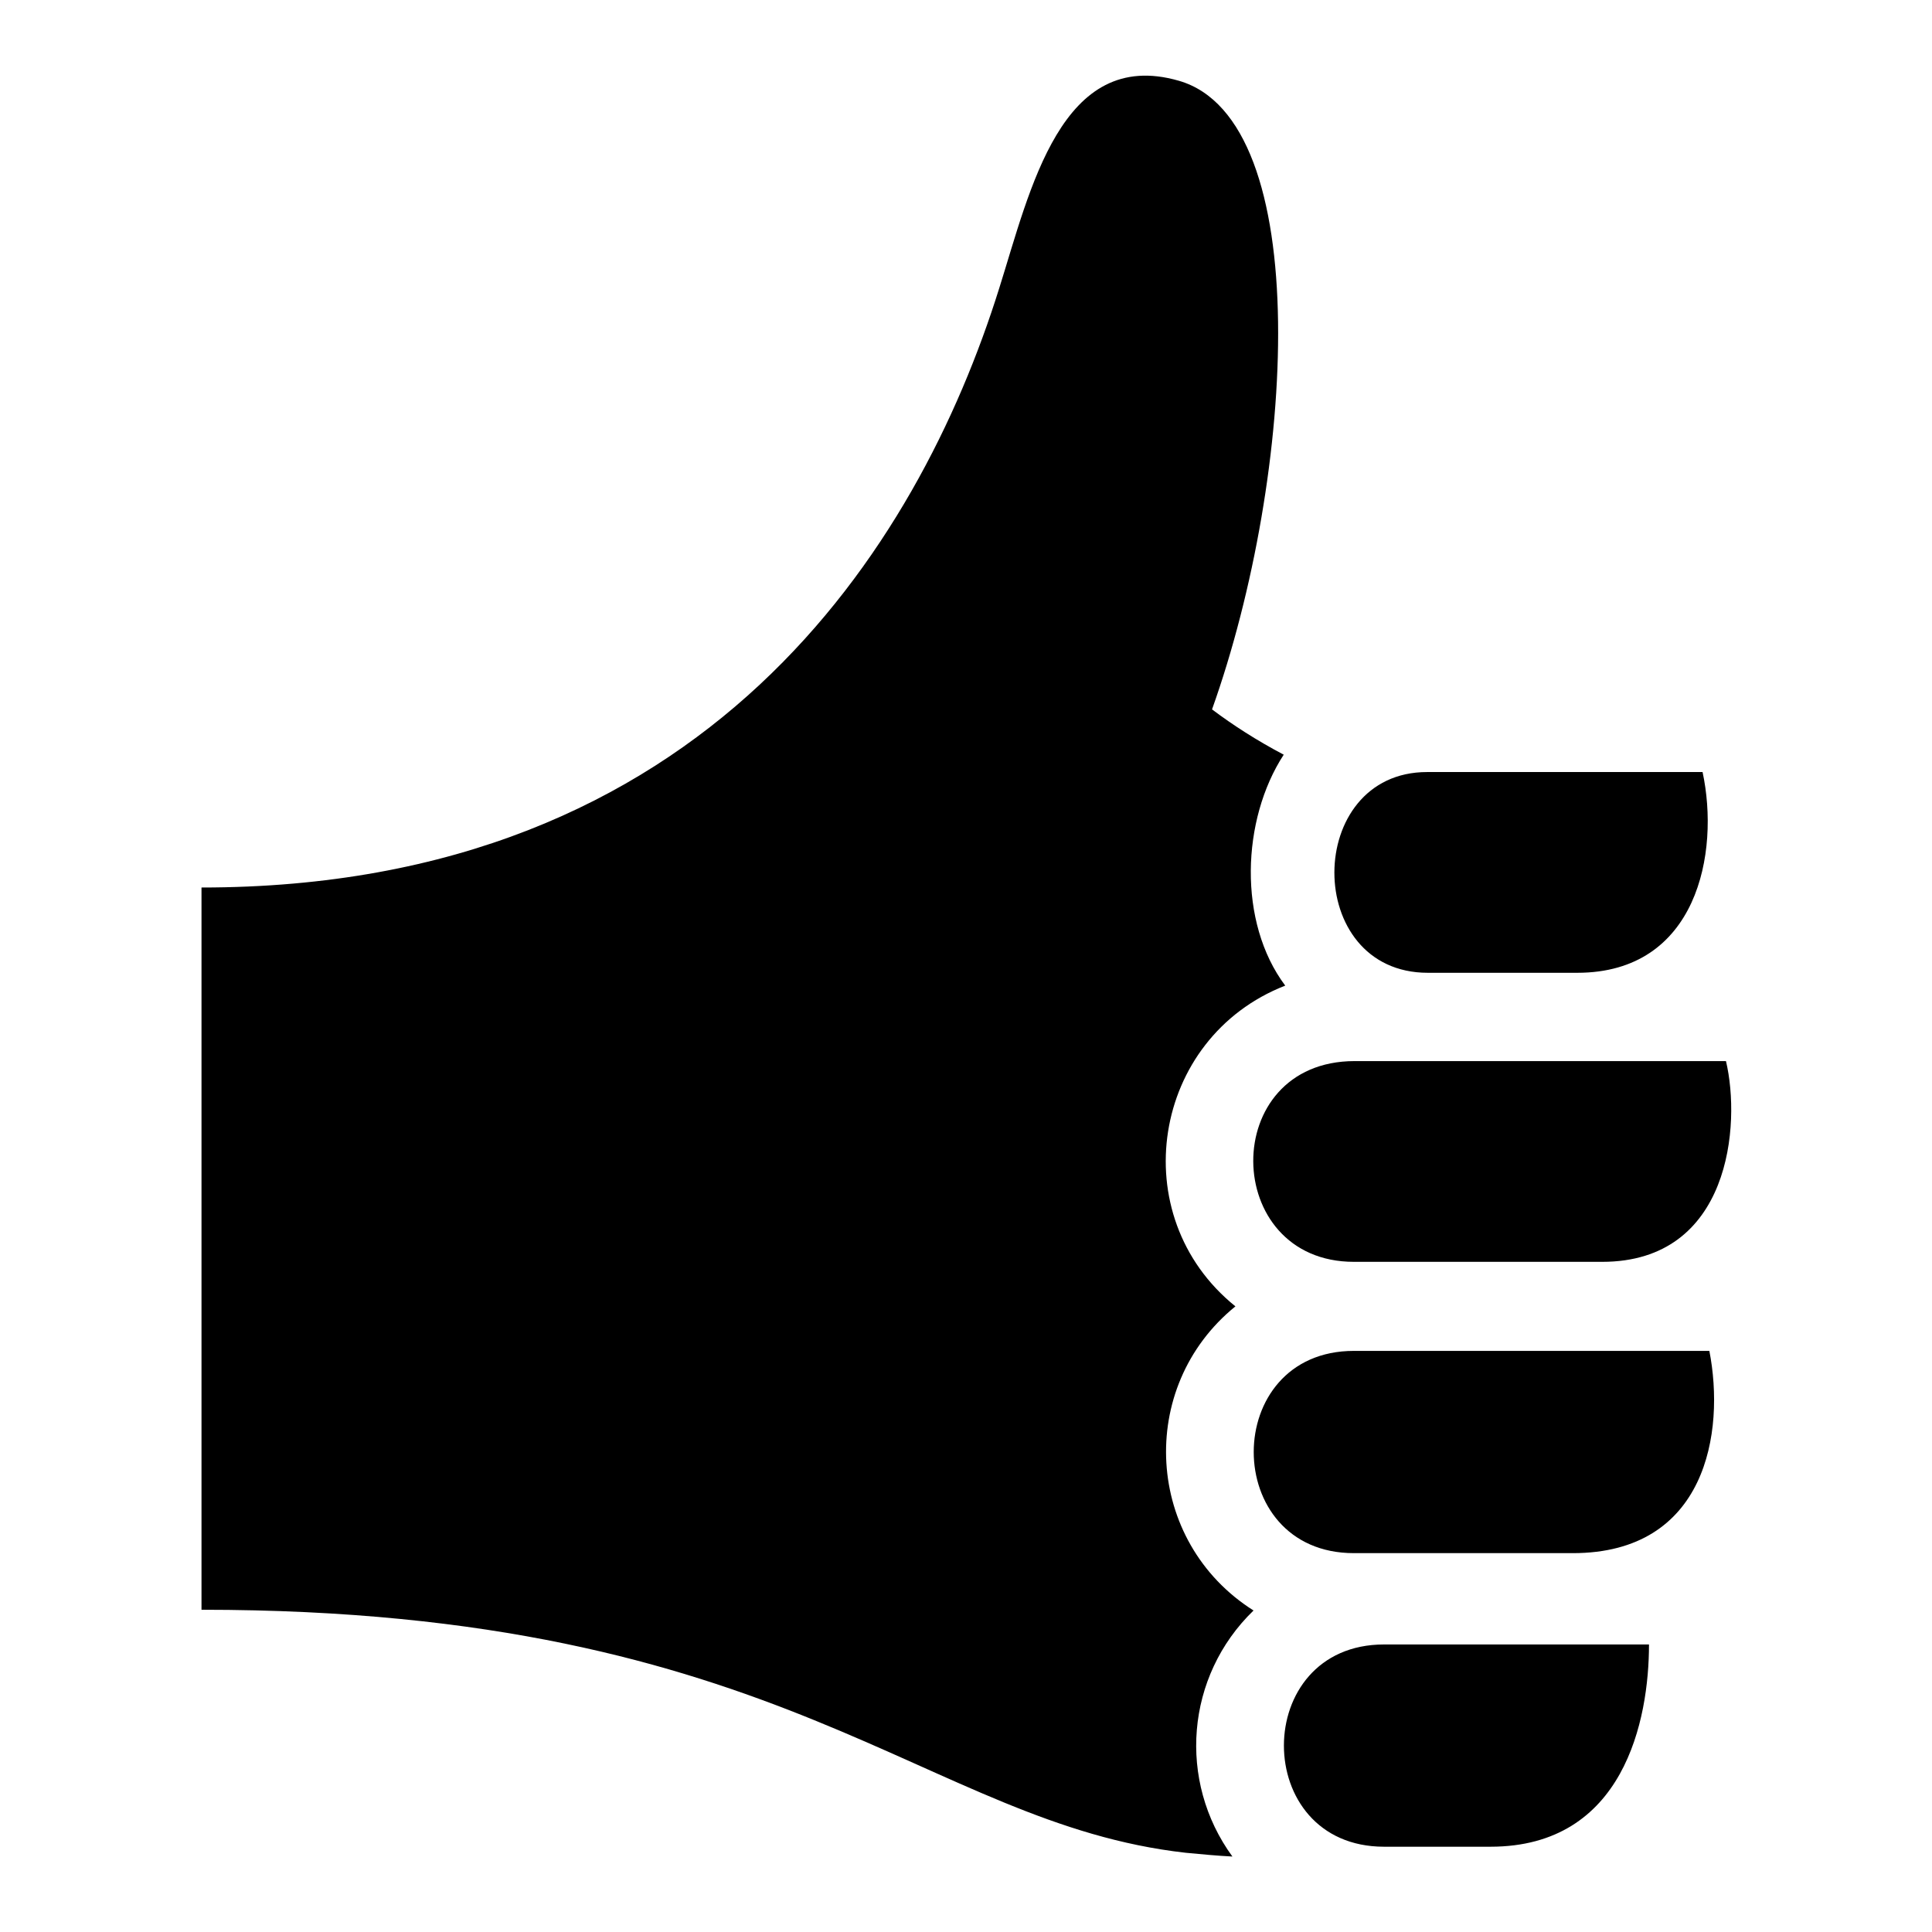 <?xml version="1.0" encoding="utf-8"?>
<!-- Svg Vector Icons : http://www.onlinewebfonts.com/icon -->
<!DOCTYPE svg PUBLIC "-//W3C//DTD SVG 1.1//EN" "http://www.w3.org/Graphics/SVG/1.1/DTD/svg11.dtd">
<svg version="1.1" xmlns="http://www.w3.org/2000/svg" xmlns:xlink="http://www.w3.org/1999/xlink" x="0px" y="0px" viewBox="0 0 256 256" enable-background="new 0 0 256 256" xml:space="preserve">
<g><g><path fill="#000000" d="M189.1,102.3h36.5c2.3,10.7-0.7,26.6-16.6,26.6h-19.8C172.6,128.9,172.8,102.3,189.1,102.3z M179.4,167.2h32.9c17,0,18.4-18.2,16.4-26.6h-49.2C161.4,140.6,161.8,167.2,179.4,167.2z M226.5,179h-47.1c-17.7,0-17.7,26.8,0,26.8h29C226.1,205.8,228.6,189.8,226.5,179z M197.5,244.7c17.7,0,21-16.8,21-26.8c0.4,0-35.1,0-35.1,0c-17.7,0-17.7,26.8,0,26.8H197.5z M166.1,213.4c-14.4-9.1-15.6-29.6-2.4-40.3c-14.9-12-11.1-35.6,6.6-42.5c-6.3-8.4-5.8-22-0.2-30.6c-3.6-1.9-6.7-3.9-9.5-6c11.1-31.1,13.7-78.1-4.4-83.3c-15.6-4.5-19.7,14.5-23.8,27.5c-10.7,34.2-38.7,79.4-105.7,79.4c0,0,0,69.1,0,95.7c77.3,0,95.8,28.3,130.4,32.2c2.1,0.2,4.2,0.4,6.2,0.5C156,236,157.1,222.1,166.1,213.4z"/></g></g>
</svg>